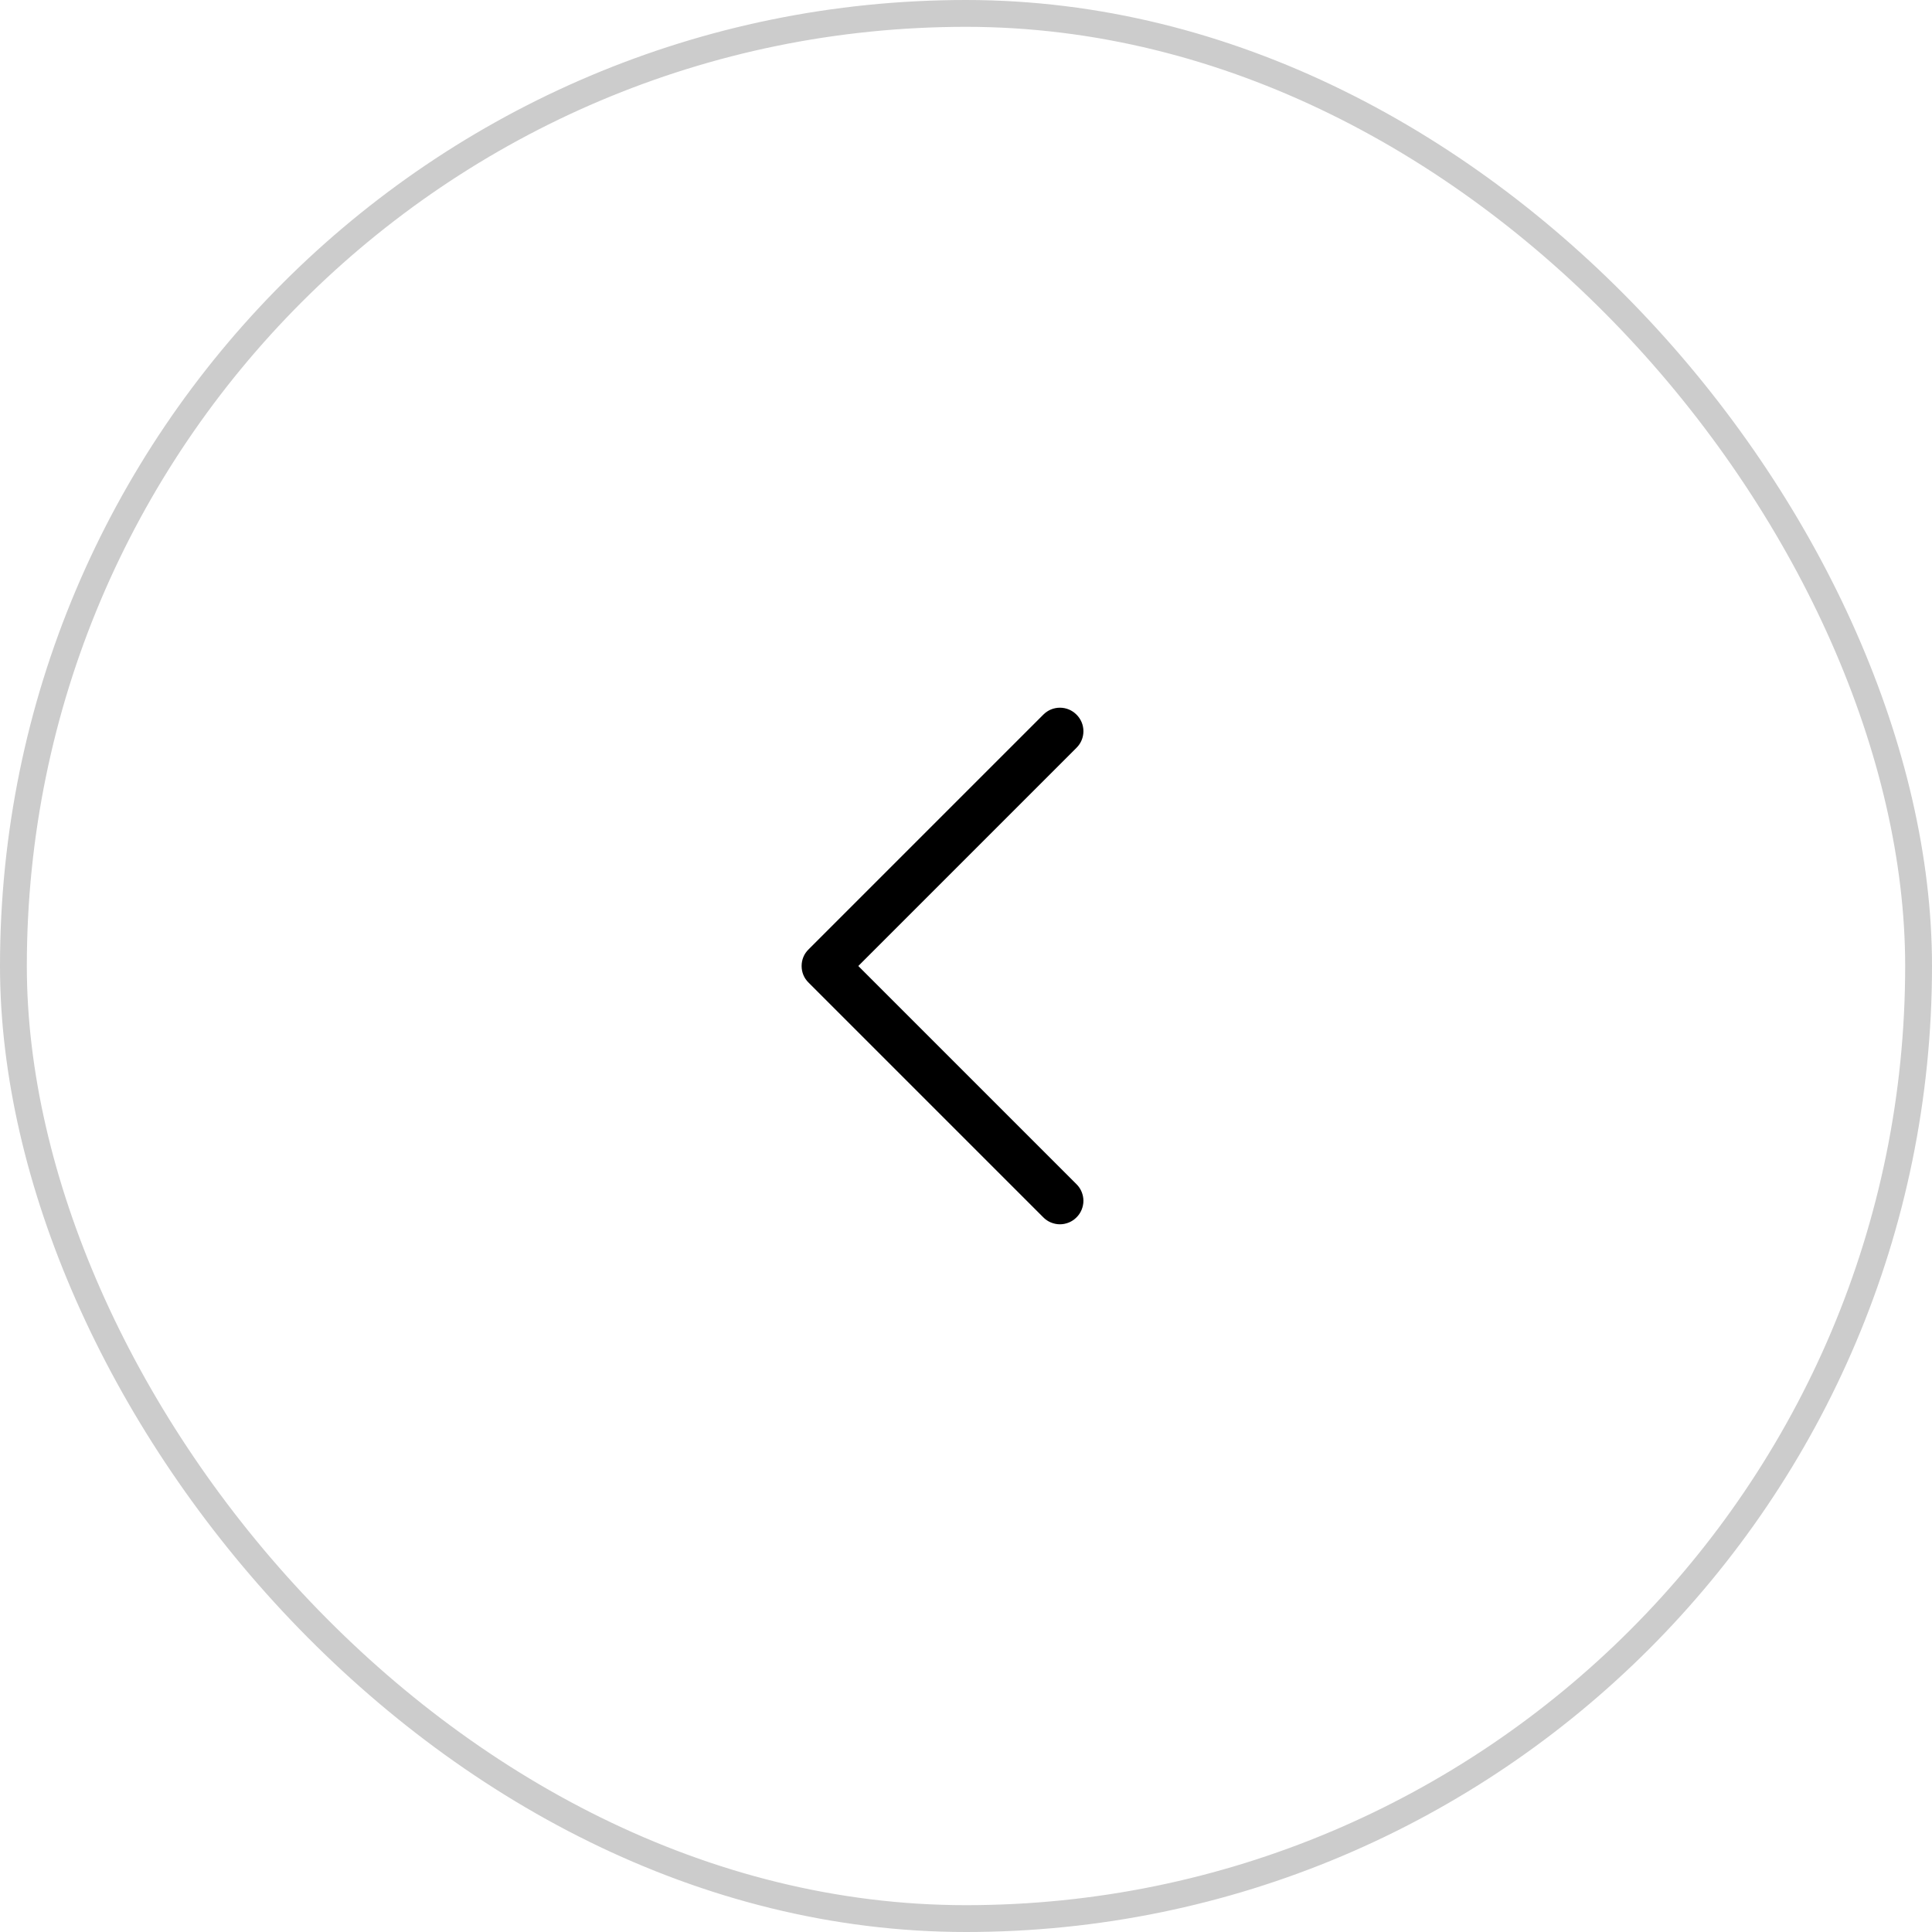 <svg width="36" height="36" viewBox="0 0 36 36" fill="none" xmlns="http://www.w3.org/2000/svg">
<rect x="35.75" y="35.75" width="35.5" height="35.5" rx="17.75" transform="rotate(-180 35.75 35.75)" stroke="black" stroke-opacity="0.2" stroke-width="0.5"/>
<path d="M19.441 22.684L15.066 18.309C15.025 18.269 14.992 18.221 14.97 18.168C14.948 18.114 14.937 18.058 14.937 18C14.937 17.942 14.948 17.886 14.97 17.832C14.992 17.779 15.025 17.731 15.066 17.691L19.441 13.316C19.523 13.233 19.634 13.187 19.75 13.187C19.866 13.187 19.977 13.233 20.059 13.316C20.142 13.398 20.188 13.509 20.188 13.625C20.188 13.741 20.142 13.852 20.059 13.934L15.993 18L20.059 22.066C20.1 22.106 20.132 22.154 20.154 22.207C20.176 22.261 20.188 22.317 20.188 22.375C20.188 22.433 20.176 22.489 20.154 22.543C20.132 22.596 20.1 22.644 20.059 22.684C20.019 22.725 19.971 22.757 19.918 22.779C19.864 22.801 19.808 22.813 19.75 22.813C19.692 22.813 19.636 22.801 19.582 22.779C19.529 22.757 19.481 22.725 19.441 22.684Z" fill="black"/>
</svg>
